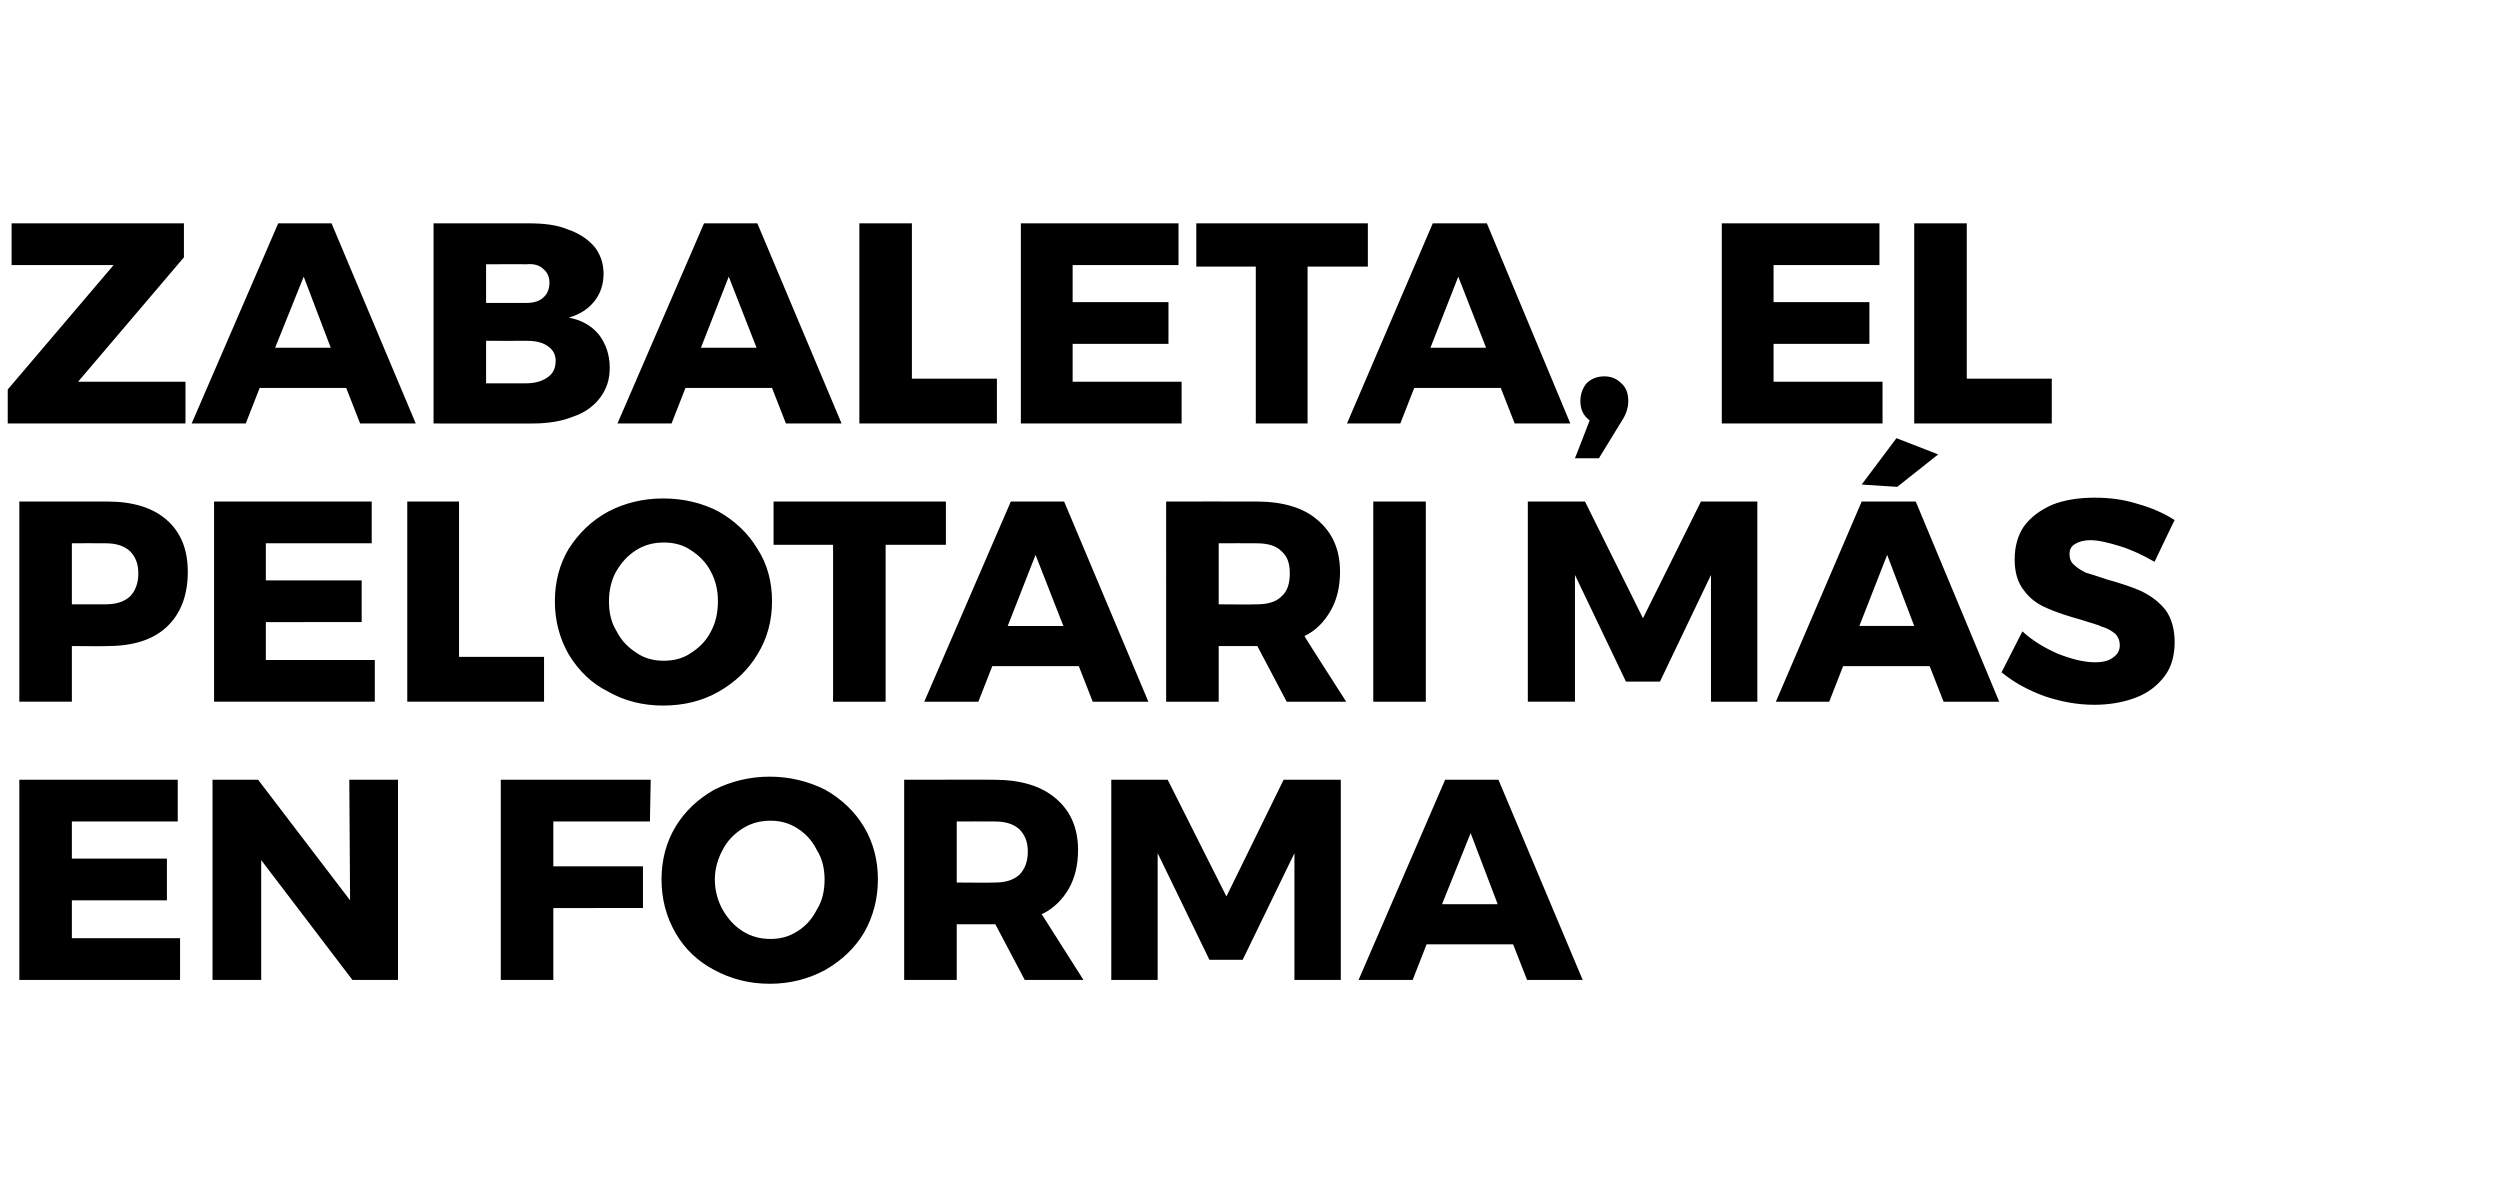 <?xml version="1.0" standalone="no"?><!DOCTYPE svg PUBLIC "-//W3C//DTD SVG 1.1//EN" "http://www.w3.org/Graphics/SVG/1.1/DTD/svg11.dtd"><svg xmlns="http://www.w3.org/2000/svg" version="1.1" width="323.5px" height="155.3px" viewBox="0 -1 323.5 155.3" style="top:-1px"><desc>Zabaleta, el pelotari más en forma</desc><defs/><g id="Polygon41469"><path d="m2.5 99.9H23v5.4H9.3v4.8h12.3v5.4H9.3v4.9h14v5.4H2.5V99.9zm42.7 0h6.3v25.9h-5.9l-11.8-15.5v15.5h-6.3V99.9h5.9l11.9 15.6l-.1-15.6zm19.6 0h19.4l-.1 5.4H71.6v5.8h11.6v5.4H71.6v9.3h-6.8V99.9zm34.8-.4c2.6 0 5 .6 7.2 1.7c2.1 1.2 3.8 2.8 5 4.8c1.2 2 1.8 4.3 1.8 6.8c0 2.5-.6 4.8-1.8 6.9c-1.2 2-2.9 3.6-5 4.8c-2.2 1.2-4.6 1.8-7.2 1.8c-2.6 0-5-.6-7.2-1.8c-2.1-1.1-3.8-2.7-5-4.8c-1.2-2.1-1.8-4.4-1.8-6.9c0-2.5.6-4.8 1.8-6.8c1.2-2 2.9-3.6 5-4.8c2.2-1.1 4.6-1.7 7.2-1.7zm.1 5.7c-1.3 0-2.5.3-3.6 1c-1.1.7-2 1.6-2.6 2.8c-.6 1.1-1 2.4-1 3.8c0 1.5.4 2.8 1 3.9c.7 1.2 1.5 2.1 2.6 2.8c1.1.7 2.3 1 3.6 1c1.3 0 2.4-.3 3.5-1c1.1-.7 1.9-1.6 2.5-2.8c.7-1.1 1-2.4 1-3.9c0-1.4-.3-2.7-1-3.8c-.6-1.2-1.4-2.1-2.5-2.8c-1.1-.7-2.2-1-3.5-1zm32.9 20.6l-3.8-7.2h-5v7.2H117V99.9s11.65-.02 11.6 0c3.5 0 6.1.8 8 2.4c1.9 1.6 2.9 3.8 2.9 6.7c0 1.9-.4 3.6-1.2 5c-.8 1.4-2 2.6-3.5 3.3l5.4 8.5h-7.6zm-8.8-12.6s4.88.04 4.9 0c1.4 0 2.4-.3 3.2-1c.7-.7 1.1-1.7 1.1-3c0-1.3-.4-2.2-1.1-2.9c-.8-.7-1.8-1-3.2-1c-.02-.02-4.9 0-4.9 0v7.9zm20-13.3h7.3l7.6 15.1l7.4-15.1h7.4v25.9h-6v-16.4l-6.7 13.8h-4.3l-6.7-13.8v16.4h-6V99.9zm53.8 25.9l-1.8-4.6h-11.2l-1.8 4.6h-7L187 99.9h6.9l10.9 25.9h-7.2zm-11-9.8h7.2l-3.5-9.2l-3.7 9.2z" stroke="none" fill="#000"/></g><g id="Polygon41468"><path d="m13.9 63.9c3.3 0 5.9.8 7.7 2.4c1.8 1.6 2.7 3.8 2.7 6.7c0 3-.9 5.4-2.7 7.1c-1.8 1.7-4.4 2.5-7.7 2.5c.01.04-4.6 0-4.6 0v7.2H2.5V63.9h11.4s.01-.02 0 0zm-.3 13.3c1.4 0 2.4-.3 3.2-1c.7-.7 1.1-1.7 1.1-3c0-1.3-.4-2.2-1.1-2.9c-.8-.7-1.8-1-3.2-1c-.02-.02-4.3 0-4.3 0v7.9h4.3s-.02.04 0 0zm14.1-13.3h20.4v5.4H34.4v4.8h12.4v5.4H34.4v4.9h14.1v5.4H27.7V63.9zm25 0h6.7V84h11v5.8H52.7V63.9zm33.1-.4c2.7 0 5.1.6 7.2 1.7c2.1 1.2 3.8 2.8 5 4.8c1.3 2 1.9 4.3 1.9 6.8c0 2.5-.6 4.8-1.9 6.9c-1.2 2-2.9 3.6-5 4.8c-2.1 1.2-4.5 1.8-7.2 1.8c-2.6 0-5-.6-7.1-1.8c-2.2-1.1-3.8-2.7-5.1-4.8c-1.2-2.1-1.8-4.4-1.8-6.9c0-2.5.6-4.8 1.8-6.8c1.3-2 2.9-3.6 5.1-4.8c2.1-1.1 4.5-1.7 7.1-1.7zm.1 5.7c-1.3 0-2.5.3-3.6 1c-1.1.7-1.9 1.6-2.6 2.8c-.6 1.1-.9 2.4-.9 3.8c0 1.5.3 2.8 1 3.9c.6 1.2 1.5 2.1 2.6 2.8c1 .7 2.2 1 3.5 1c1.3 0 2.5-.3 3.5-1c1.1-.7 2-1.6 2.6-2.8c.6-1.1.9-2.4.9-3.9c0-1.4-.3-2.7-.9-3.8c-.6-1.2-1.5-2.1-2.6-2.8c-1-.7-2.2-1-3.5-1zm14.2-5.3h22.3v5.6h-7.8v20.3h-6.8V69.5h-7.7v-5.6zm41.3 25.9l-1.8-4.6h-11.2l-1.8 4.6h-7l11.2-25.9h6.9l10.9 25.9h-7.2zm-11-9.8h7.2l-3.6-9.2l-3.6 9.2zm36.1 9.8l-3.8-7.2h-5v7.2h-6.8V63.9s11.68-.02 11.7 0c3.4 0 6.1.8 7.9 2.4c1.9 1.6 2.9 3.8 2.9 6.7c0 1.9-.4 3.6-1.2 5c-.8 1.4-1.9 2.6-3.4 3.3c-.04.04 5.4 8.5 5.4 8.5h-7.7zm-8.8-12.6s4.91.04 4.9 0c1.4 0 2.5-.3 3.2-1c.8-.7 1.1-1.7 1.1-3c0-1.3-.3-2.2-1.1-2.9c-.7-.7-1.8-1-3.2-1c.01-.02-4.9 0-4.9 0v7.9zm20-13.3h6.8v25.9h-6.8V63.9zm20 0h7.4l7.5 15.1l7.5-15.1h7.3v25.9h-6V73.4l-6.6 13.8h-4.4l-6.6-13.8v16.4h-6.1V63.9zm53.8 25.9l-1.8-4.6h-11.2l-1.8 4.6h-6.9l11.1-25.9h7l10.8 25.9h-7.2zM240.6 80h7.1l-3.5-9.2l-3.6 9.2zm4.8-24.3l5.4 2.1l-5.3 4.2l-4.6-.3l4.5-6zm33.4 16c-1.4-.8-2.8-1.5-4.4-2c-1.6-.5-2.9-.8-3.9-.8c-.9 0-1.5.2-2 .5c-.5.3-.7.7-.7 1.3c0 .6.2 1.1.6 1.4c.4.4.9.7 1.5 1c.7.2 1.6.5 2.8.9c1.8.5 3.3 1 4.4 1.5c1.2.6 2.2 1.3 3.1 2.4c.8 1.1 1.2 2.5 1.2 4.2c0 1.7-.4 3.2-1.3 4.4c-1 1.3-2.2 2.2-3.8 2.8c-1.6.6-3.4.9-5.3.9c-2.2 0-4.3-.4-6.4-1.1c-2.2-.8-4-1.8-5.6-3.1l2.7-5.3c1.3 1.2 2.8 2.1 4.6 2.9c1.8.7 3.4 1.1 4.8 1.1c1 0 1.8-.2 2.3-.6c.6-.4.9-.9.9-1.6c0-.6-.2-1.1-.6-1.5c-.5-.4-1-.7-1.7-.9c-.6-.3-1.5-.5-2.7-.9c-1.8-.5-3.3-1-4.4-1.5c-1.2-.5-2.2-1.2-3-2.3c-.8-1-1.2-2.3-1.2-4c0-1.7.4-3.1 1.2-4.3c.9-1.2 2.1-2.1 3.7-2.8c1.5-.6 3.4-.9 5.4-.9c1.9 0 3.7.2 5.6.8c1.8.5 3.4 1.2 4.8 2.1c-.02-.02-2.6 5.4-2.6 5.4c0 0 .03-.01 0 0z" stroke="none" fill="#000"/></g><g id="Polygon41467"><path d="m1.5 27.9h22.3v4.4L10.1 48.4H24v5.4h-23v-4.4l13.7-16.1H1.5v-5.4zm45.1 25.9l-1.8-4.6H33.6l-1.8 4.6h-7L36 27.9h6.9l10.9 25.9h-7.2zm-11-9.8h7.2l-3.5-9.2l-3.7 9.2zm32.8-16.1c2 0 3.7.2 5.1.8c1.5.5 2.6 1.3 3.4 2.2c.8 1 1.2 2.2 1.2 3.5c0 1.4-.4 2.6-1.2 3.6c-.8 1-1.9 1.7-3.3 2.1c1.6.3 2.9 1 3.9 2.2c.9 1.2 1.4 2.6 1.4 4.3c0 1.5-.4 2.7-1.2 3.8c-.8 1.1-2 2-3.5 2.5c-1.5.6-3.2.9-5.3.9c.03.02-12.8 0-12.8 0V27.9h12.3s.05-.02 0 0zm-.3 10.3c.9 0 1.7-.2 2.2-.7c.5-.4.8-1.1.8-1.9c0-.8-.3-1.4-.8-1.8c-.5-.5-1.3-.7-2.2-.6c-.02-.03-5.2 0-5.2 0v5h5.2s-.02 0 0 0zm0 10.4c1.2 0 2.1-.3 2.8-.8c.7-.5 1-1.2 1-2.1c0-.8-.3-1.4-1-1.9c-.7-.5-1.6-.7-2.8-.7c-.02.02-5.2 0-5.2 0v5.5h5.2s-.02-.04 0 0zm33.6 5.2l-1.8-4.6H88.7l-1.8 4.6h-7l11.2-25.9h6.9l10.9 25.9h-7.2zm-11-9.8h7.2l-3.6-9.2l-3.6 9.2zm20.5-16.1h6.8V48h11v5.8h-17.8V27.9zm20.9 0h20.4v5.4h-13.7v4.8h12.4v5.4h-12.4v4.9h14.1v5.4h-20.8V27.9zm22.7 0H177v5.6h-7.8v20.3h-6.7V33.5h-7.7v-5.6zM196 53.8l-1.8-4.6H183l-1.8 4.6h-6.9l11.1-25.9h7l10.8 25.9H196zM185.1 44h7.2l-3.6-9.2l-3.6 9.2zm22.5 3.7c.9 0 1.6.3 2.2.9c.6.5.9 1.3.9 2.3c0 .7-.2 1.6-.8 2.5l-3 4.9h-3.1s1.92-4.89 1.9-4.9c-.8-.6-1.2-1.4-1.2-2.5c0-.9.3-1.7.8-2.3c.6-.6 1.4-.9 2.3-.9zm15.2-19.8h20.4v5.4h-13.7v4.8h12.4v5.4h-12.4v4.9h14.1v5.4h-20.8V27.9zm24.9 0h6.8V48h11v5.8h-17.8V27.9z" stroke="none" fill="#000"/></g></svg>
